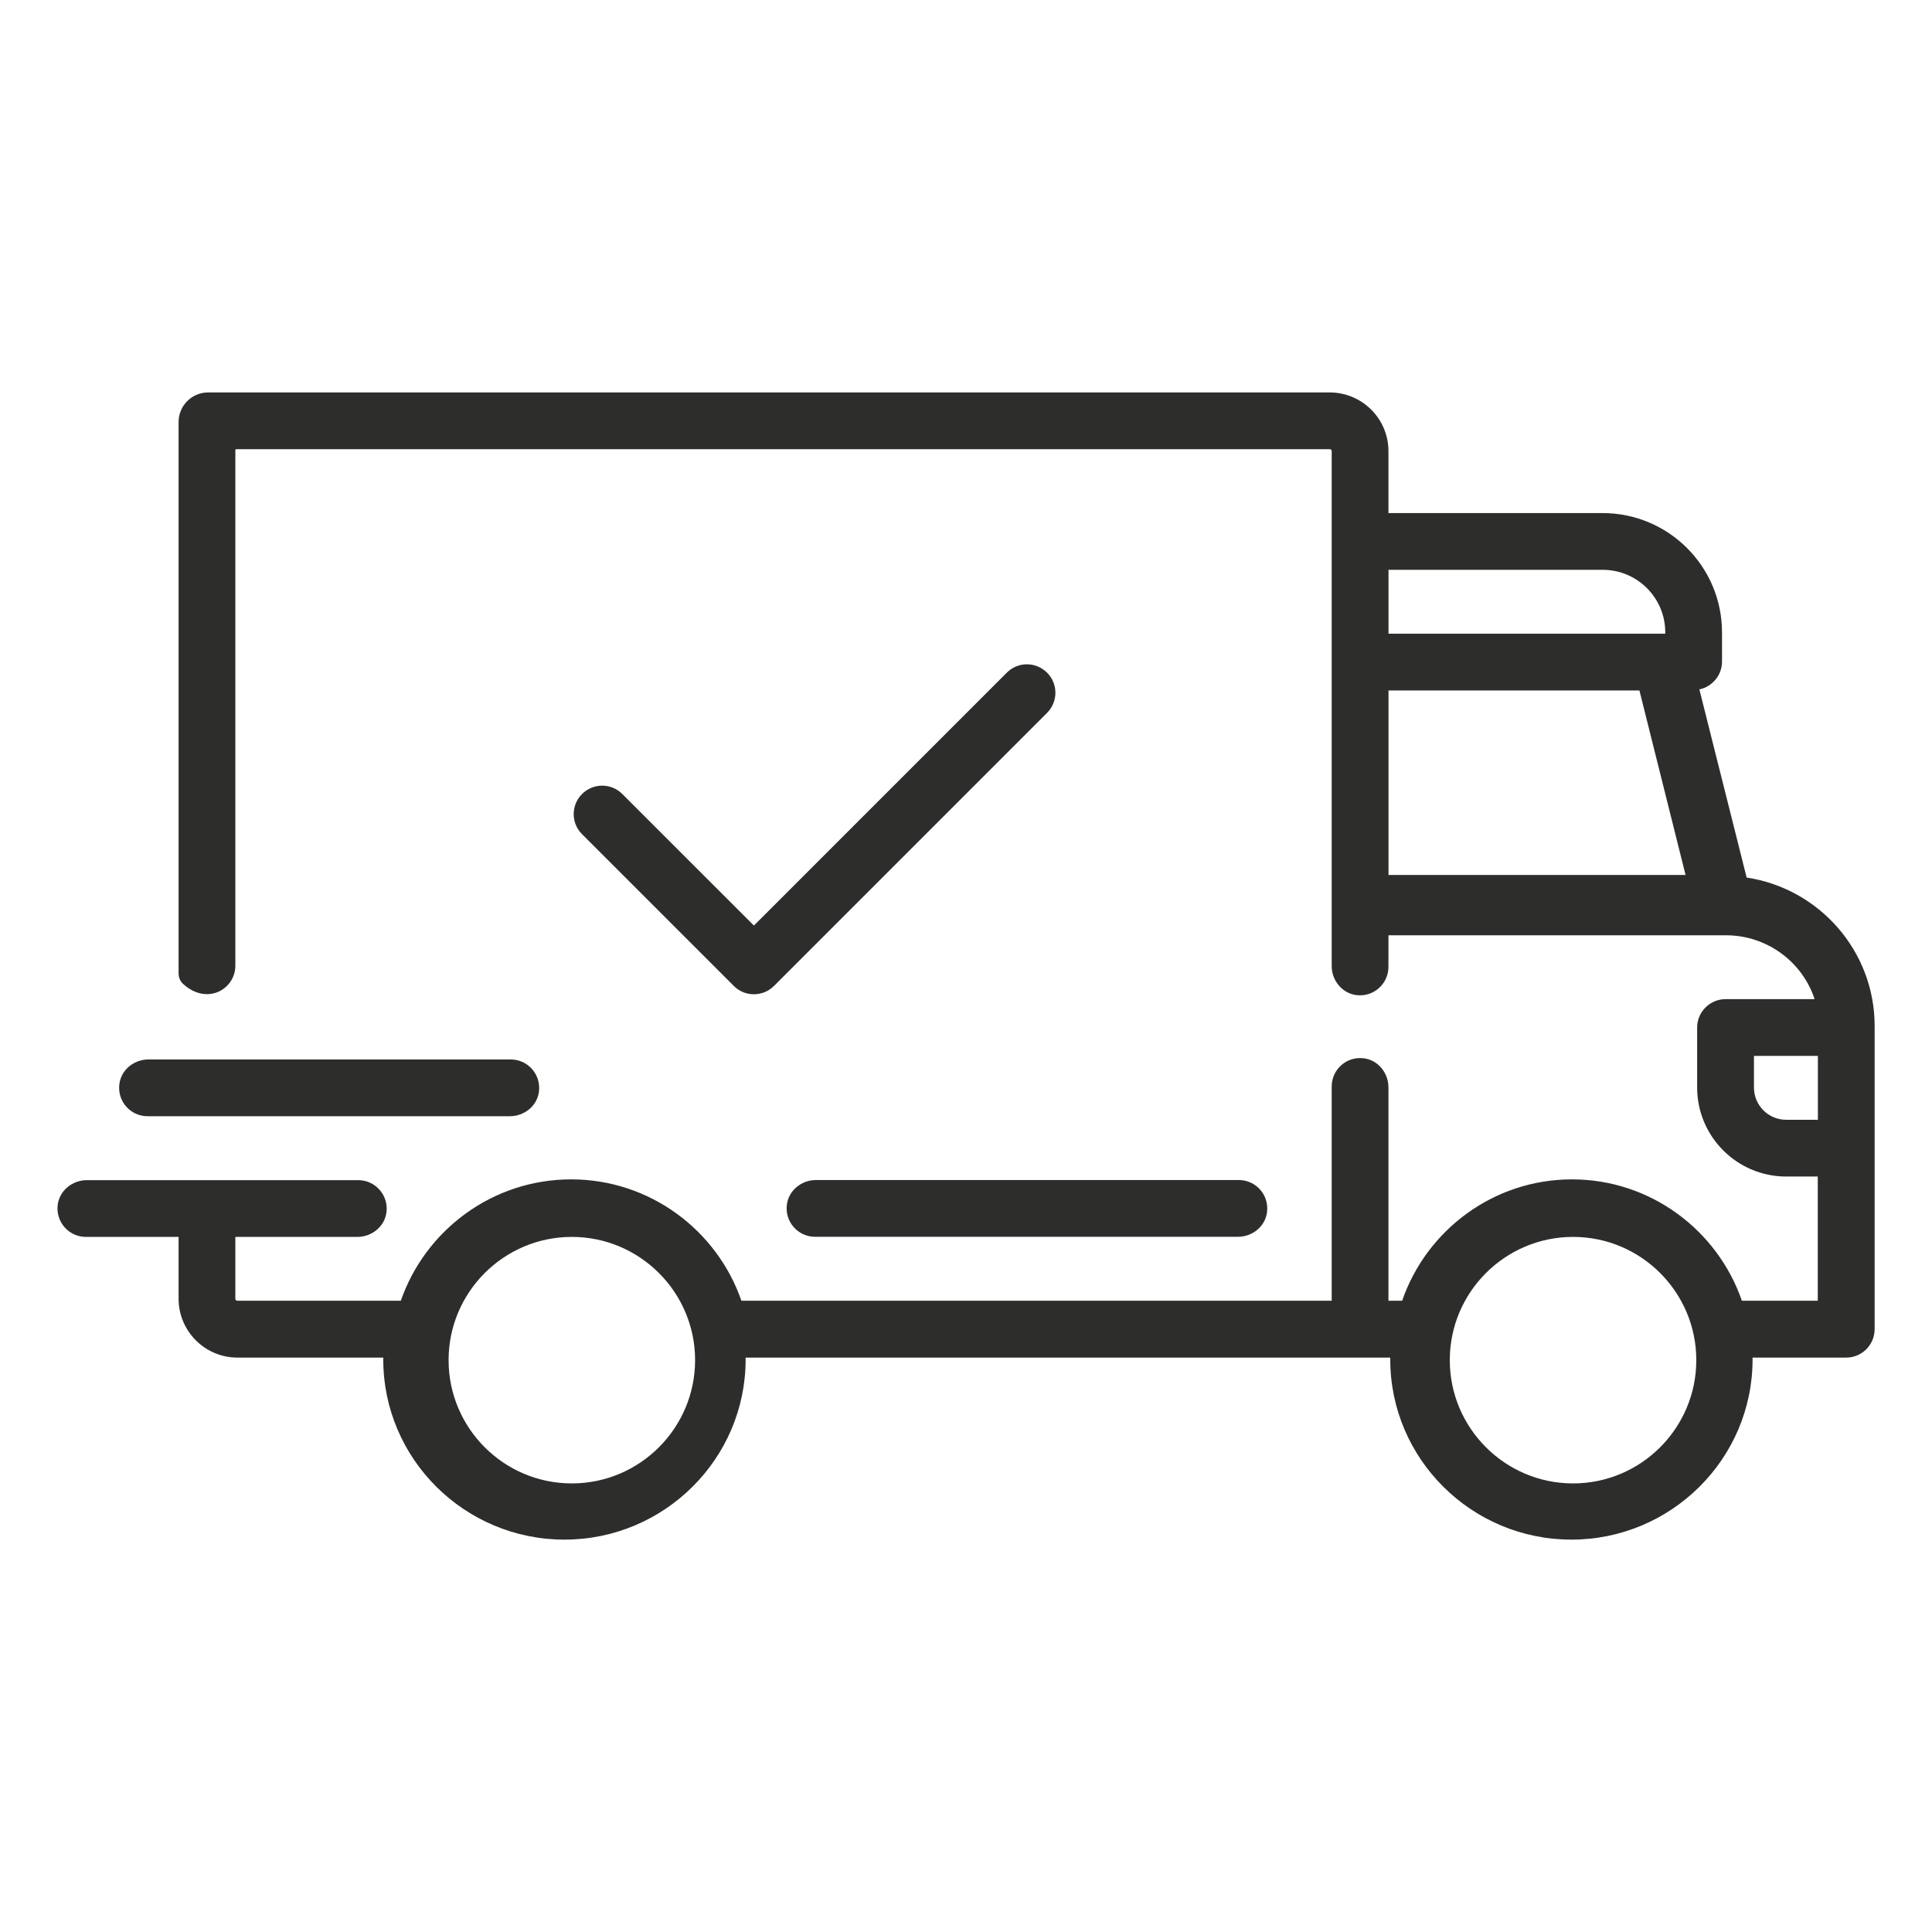 <?xml version="1.0" encoding="utf-8"?>
<!-- Generator: Adobe Illustrator 16.0.0, SVG Export Plug-In . SVG Version: 6.00 Build 0)  -->
<!DOCTYPE svg PUBLIC "-//W3C//DTD SVG 1.1//EN" "http://www.w3.org/Graphics/SVG/1.1/DTD/svg11.dtd">
<svg version="1.1" id="Calque_1" xmlns="http://www.w3.org/2000/svg" xmlns:xlink="http://www.w3.org/1999/xlink" x="0px" y="0px"
	 width="32px" height="32px" viewBox="0 0 32 32" enable-background="new 0 0 32 32" xml:space="preserve">
<g display="none">
	<path display="inline" fill="#2D2D2C" d="M16,4.667C9.75,4.667,4.666,9.751,4.666,16S9.75,27.333,16,27.333
		c6.25,0,11.333-5.084,11.333-11.333S22.25,4.667,16,4.667 M16,26.107c-2.776,0-5.295-1.125-7.124-2.942
		c-0.73-0.727-1.35-1.563-1.833-2.483C6.309,19.28,5.892,17.689,5.892,16c0-5.574,4.534-10.108,10.108-10.108
		c2.644,0,5.053,1.021,6.855,2.688c0.937,0.864,1.709,1.903,2.265,3.063c0.634,1.32,0.988,2.798,0.988,4.357
		C26.108,21.573,21.574,26.107,16,26.107"/>
	<path display="inline" fill="#2D2D2C" d="M12.126,13.418c0.658,0,1.194,0.505,1.194,1.194h1.225c0-1.378-1.085-2.419-2.419-2.419
		s-2.42,1.041-2.42,2.419h1.226C10.932,13.923,11.467,13.418,12.126,13.418"/>
	<path display="inline" fill="#2D2D2C" d="M19.874,13.418c0.659,0,1.194,0.505,1.194,1.194h1.226c0-1.378-1.085-2.419-2.42-2.419
		c-1.334,0-2.419,1.041-2.419,2.419h1.225C18.679,13.923,19.215,13.418,19.874,13.418"/>
	<path display="inline" fill="#2D2D2C" d="M15.978,22.278c2.372,0,4.643-1.211,5.944-3.225l-1.029-0.665
		c-1.194,1.849-3.38,2.88-5.567,2.627c-1.705-0.196-3.281-1.178-4.218-2.627l-1.028,0.665c1.131,1.753,3.041,2.941,5.105,3.18
		C15.449,22.264,15.714,22.278,15.978,22.278"/>
</g>
<path display="none" fill="#2D2D2C" d="M24.35,13.021v-0.886c0-2.248-0.796-4.336-2.238-5.887c-1.478-1.591-3.511-2.463-5.727-2.463
	h-0.749c-2.223,0-4.261,0.872-5.743,2.463C8.447,7.799,7.65,9.887,7.65,12.135v0.94c-1.756,0.118-3.15,1.576-3.15,3.357v1.455
	c0,1.856,1.505,3.362,3.362,3.362h1.891c0.339,0,0.616-0.277,0.616-0.615v-6.976c0-0.339-0.277-0.616-0.616-0.616H8.89v-0.931
	c0-4.068,2.857-7.133,6.642-7.133h0.938c3.789,0,6.64,3.065,6.64,7.133v0.931h-0.862c-0.339,0-0.616,0.277-0.616,0.616v6.976
	c0,0.338,0.277,0.615,0.616,0.615h0.857c-0.251,3.203-2.456,3.945-3.479,4.113c-0.281-0.864-1.095-1.488-2.051-1.488h-1.603
	c-1.007,0-1.997,0.806-2.163,1.799c-0.227,1.355,0.823,2.543,2.143,2.543h1.554c1.001,0,1.843-0.68,2.096-1.598
	c0.506-0.071,1.307-0.252,2.102-0.715c1.12-0.654,2.448-1.988,2.623-4.678c1.771-0.107,3.175-1.576,3.175-3.368v-1.474
	C27.504,14.602,26.111,13.134,24.35,13.021 M9.177,20.009H7.918c-1.176,0-2.13-0.954-2.13-2.13v-1.466
	c0-1.176,0.954-2.131,2.13-2.131h1.259V20.009z M17.566,26.976h-1.528c-0.465,0-0.874-0.335-0.939-0.796
	c-0.081-0.573,0.362-1.065,0.921-1.065h1.529c0.466,0,0.874,0.334,0.939,0.795C18.568,26.483,18.125,26.976,17.566,26.976
	 M24.128,20.009h-1.258v-5.727h1.258c1.177,0,2.131,0.955,2.131,2.131v1.466C26.259,19.055,25.305,20.009,24.128,20.009"/>
<g display="none">
	<path display="inline" fill="#2D2D2C" d="M26.465,12.467h-0.811c-0.544-1.218-1.361-2.286-2.392-3.134
		c0.001-0.014,0.002-0.029,0.002-0.044V5.395c0-0.221-0.145-0.416-0.356-0.481c-0.073-0.023-0.747-0.216-1.665,0.008
		c-0.82,0.201-2,0.79-2.993,2.45c-0.166-0.009-0.332-0.014-0.498-0.014h-4.895c0,0-4.978,1.165-6.564,3.047h-0.75
		c-0.288-0.03-0.522-0.265-0.513-0.553V9.08c-0.01-0.288,0.225-0.523,0.513-0.523c0.279,0,0.506-0.226,0.506-0.505
		S5.823,7.546,5.543,7.546C4.698,7.546,4,9.08,4,9.08v0.775c0,0.847,0.687,1.534,1.534,1.534h0.003
		c-0.843,1.334-1.332,2.915-1.332,4.606c0,3.086,1.623,5.799,4.061,7.331v2.326c0,0.847,0.687,1.534,1.534,1.534h2.169
		c0.699,0,1.266-0.567,1.266-1.267v-1.265h3.328v1.265c0,0.699,0.566,1.267,1.265,1.267h2.257c0.799,0,1.447-0.648,1.447-1.447
		v-1.961c0.396-0.192,0.777-0.416,1.144-0.67c1.314-0.912,2.342-2.155,2.987-3.61h0.891c0.799,0,1.447-0.648,1.447-1.446v-4.05
		C28,13.154,27.313,12.467,26.465,12.467 M22.281,5.808v2.801c-0.892-0.545-1.866-0.919-2.886-1.111
		C20.483,5.932,21.693,5.775,22.281,5.808 M11.727,26.154H9.819c-0.288,0-0.522-0.235-0.522-0.522v-1.779
		c0.911,0.414,1.906,0.675,2.953,0.748v1.031C12.25,25.919,12.015,26.154,11.727,26.154 M19.977,26.154h-1.908
		c-0.288,0-0.522-0.235-0.522-0.522v-1.024h0.199c0.946,0,1.873-0.154,2.754-0.451v1.476C20.5,25.919,20.265,26.154,19.977,26.154
		 M27.015,17.993c0,0.287-0.233,0.521-0.521,0.521h-1.14c-0.206,0-0.392,0.124-0.468,0.316c-1.159,2.912-3.934,4.792-7.066,4.792
		h-4.889c-4.333,0-7.856-3.578-7.692-7.907c0.154-4.066,3.51-7.326,7.612-7.326h4.969c3.133,0,5.907,1.881,7.066,4.792
		c0.076,0.191,0.262,0.317,0.468,0.317h1.139c0.288,0,0.522,0.234,0.522,0.523V17.993z"/>
	<path display="inline" fill="#2D2D2C" d="M20.92,11.248c-0.817,0-1.482,0.666-1.482,1.483c0,0.818,0.665,1.483,1.482,1.483
		c0.818,0,1.483-0.665,1.483-1.483C22.404,11.914,21.739,11.248,20.92,11.248 M20.92,13.203c-0.26,0-0.471-0.211-0.471-0.472
		c0-0.259,0.211-0.471,0.471-0.471c0.261,0,0.472,0.212,0.472,0.471C21.392,12.992,21.181,13.203,20.92,13.203"/>
	<path display="inline" fill="#2D2D2C" d="M17.205,9.373h-3.876c-0.236,0-0.45,0.157-0.505,0.387
		c-0.083,0.341,0.173,0.644,0.5,0.644h3.875c0.236,0,0.45-0.157,0.506-0.387C17.787,9.677,17.531,9.373,17.205,9.373"/>
</g>
<g>
	<path fill="#2D2D2C" d="M28.93,14.535l-0.783-3.116c0.214-0.046,0.375-0.235,0.375-0.461v-0.482c0-1.093-0.886-1.978-1.979-1.978
		h-3.546V7.473c0-0.537-0.436-0.973-0.974-0.973H3.448c-0.271,0-0.49,0.219-0.49,0.49v9.131c0,0.068,0.026,0.134,0.077,0.178
		c0.399,0.36,0.863,0.082,0.863-0.303v-8.54c0-0.009,0.007-0.016,0.016-0.016h18.112c0.018,0,0.031,0.014,0.031,0.031V16
		c0,0.236,0.168,0.447,0.401,0.481c0.29,0.041,0.539-0.184,0.539-0.467v-0.523h5.585h0.001h0.001c0.688,0,1.271,0.445,1.472,1.058
		h-1.475c-0.26,0-0.471,0.211-0.471,0.471v0.991c0,0.814,0.66,1.476,1.476,1.476h0.522v2.057h-1.257
		c-0.404-1.168-1.513-2.01-2.814-2.01s-2.41,0.842-2.813,2.01h-0.227v-3.534c0-0.235-0.167-0.447-0.4-0.48
		c-0.291-0.042-0.54,0.183-0.54,0.466v3.548H12.28c-0.405-1.168-1.516-2.01-2.82-2.01s-2.416,0.842-2.821,2.01H3.929
		c-0.017,0-0.031-0.014-0.031-0.031v-1.026h2.021c0.236,0,0.448-0.167,0.481-0.401c0.041-0.289-0.184-0.539-0.466-0.539H1.438
		c-0.236,0-0.448,0.168-0.481,0.401c-0.041,0.29,0.184,0.539,0.465,0.539h1.536v1.024c0,0.537,0.437,0.975,0.974,0.975h2.417
		c-0.001,0.01-0.001,0.02-0.001,0.031c0,1.645,1.346,2.984,3.001,2.984c1.654,0,3.001-1.34,3.001-2.984
		c0-0.012-0.001-0.021-0.001-0.031h10.678v0.031c0,1.645,1.346,2.984,3,2.984c1.655,0,3.001-1.34,3.001-2.984
		c0-0.012,0-0.021-0.001-0.031h1.552c0.26,0,0.471-0.211,0.471-0.473v-5.024C31.048,15.747,30.128,14.716,28.93,14.535
		 M22.998,9.438h3.548c0.572,0,1.036,0.464,1.036,1.036v0.022h-4.584V9.438z M22.998,14.492v-3.056h4.156l0.764,3.056H22.998z
		 M9.471,24.57c-1.126,0-2.041-0.916-2.041-2.042c0-1.125,0.915-2.041,2.041-2.041s2.042,0.916,2.042,2.041
		C11.513,23.654,10.597,24.57,9.471,24.57 M26.055,24.57c-1.126,0-2.042-0.916-2.042-2.042c0-1.125,0.916-2.041,2.042-2.041
		s2.041,0.916,2.041,2.041C28.096,23.654,27.181,24.57,26.055,24.57 M30.109,18.547h-0.524c-0.295,0-0.534-0.239-0.534-0.534v-0.524
		h1.059V18.547z"/>
	<path fill="#2D2D2C" d="M20.52,19.545h-7.006c-0.235,0-0.447,0.168-0.48,0.401c-0.041,0.29,0.184,0.539,0.465,0.539h7.006
		c0.236,0,0.447-0.167,0.48-0.401C21.026,19.795,20.802,19.545,20.52,19.545"/>
	<path fill="#2D2D2C" d="M8.459,17.548H2.458c-0.236,0-0.447,0.167-0.48,0.401c-0.041,0.29,0.183,0.539,0.465,0.539h6.003
		c0.235,0,0.447-0.167,0.48-0.4C8.966,17.797,8.742,17.548,8.459,17.548"/>
	<path fill="#2D2D2C" d="M17.342,11.141c-0.184-0.184-0.482-0.184-0.666,0l-4.189,4.189l-2.18-2.179
		c-0.184-0.184-0.482-0.184-0.666,0c-0.185,0.184-0.185,0.482,0,0.666l2.513,2.513c0.092,0.092,0.211,0.138,0.333,0.138
		c0.12,0,0.241-0.046,0.333-0.138l4.522-4.522C17.527,11.623,17.527,11.325,17.342,11.141"/>
</g>
</svg>
